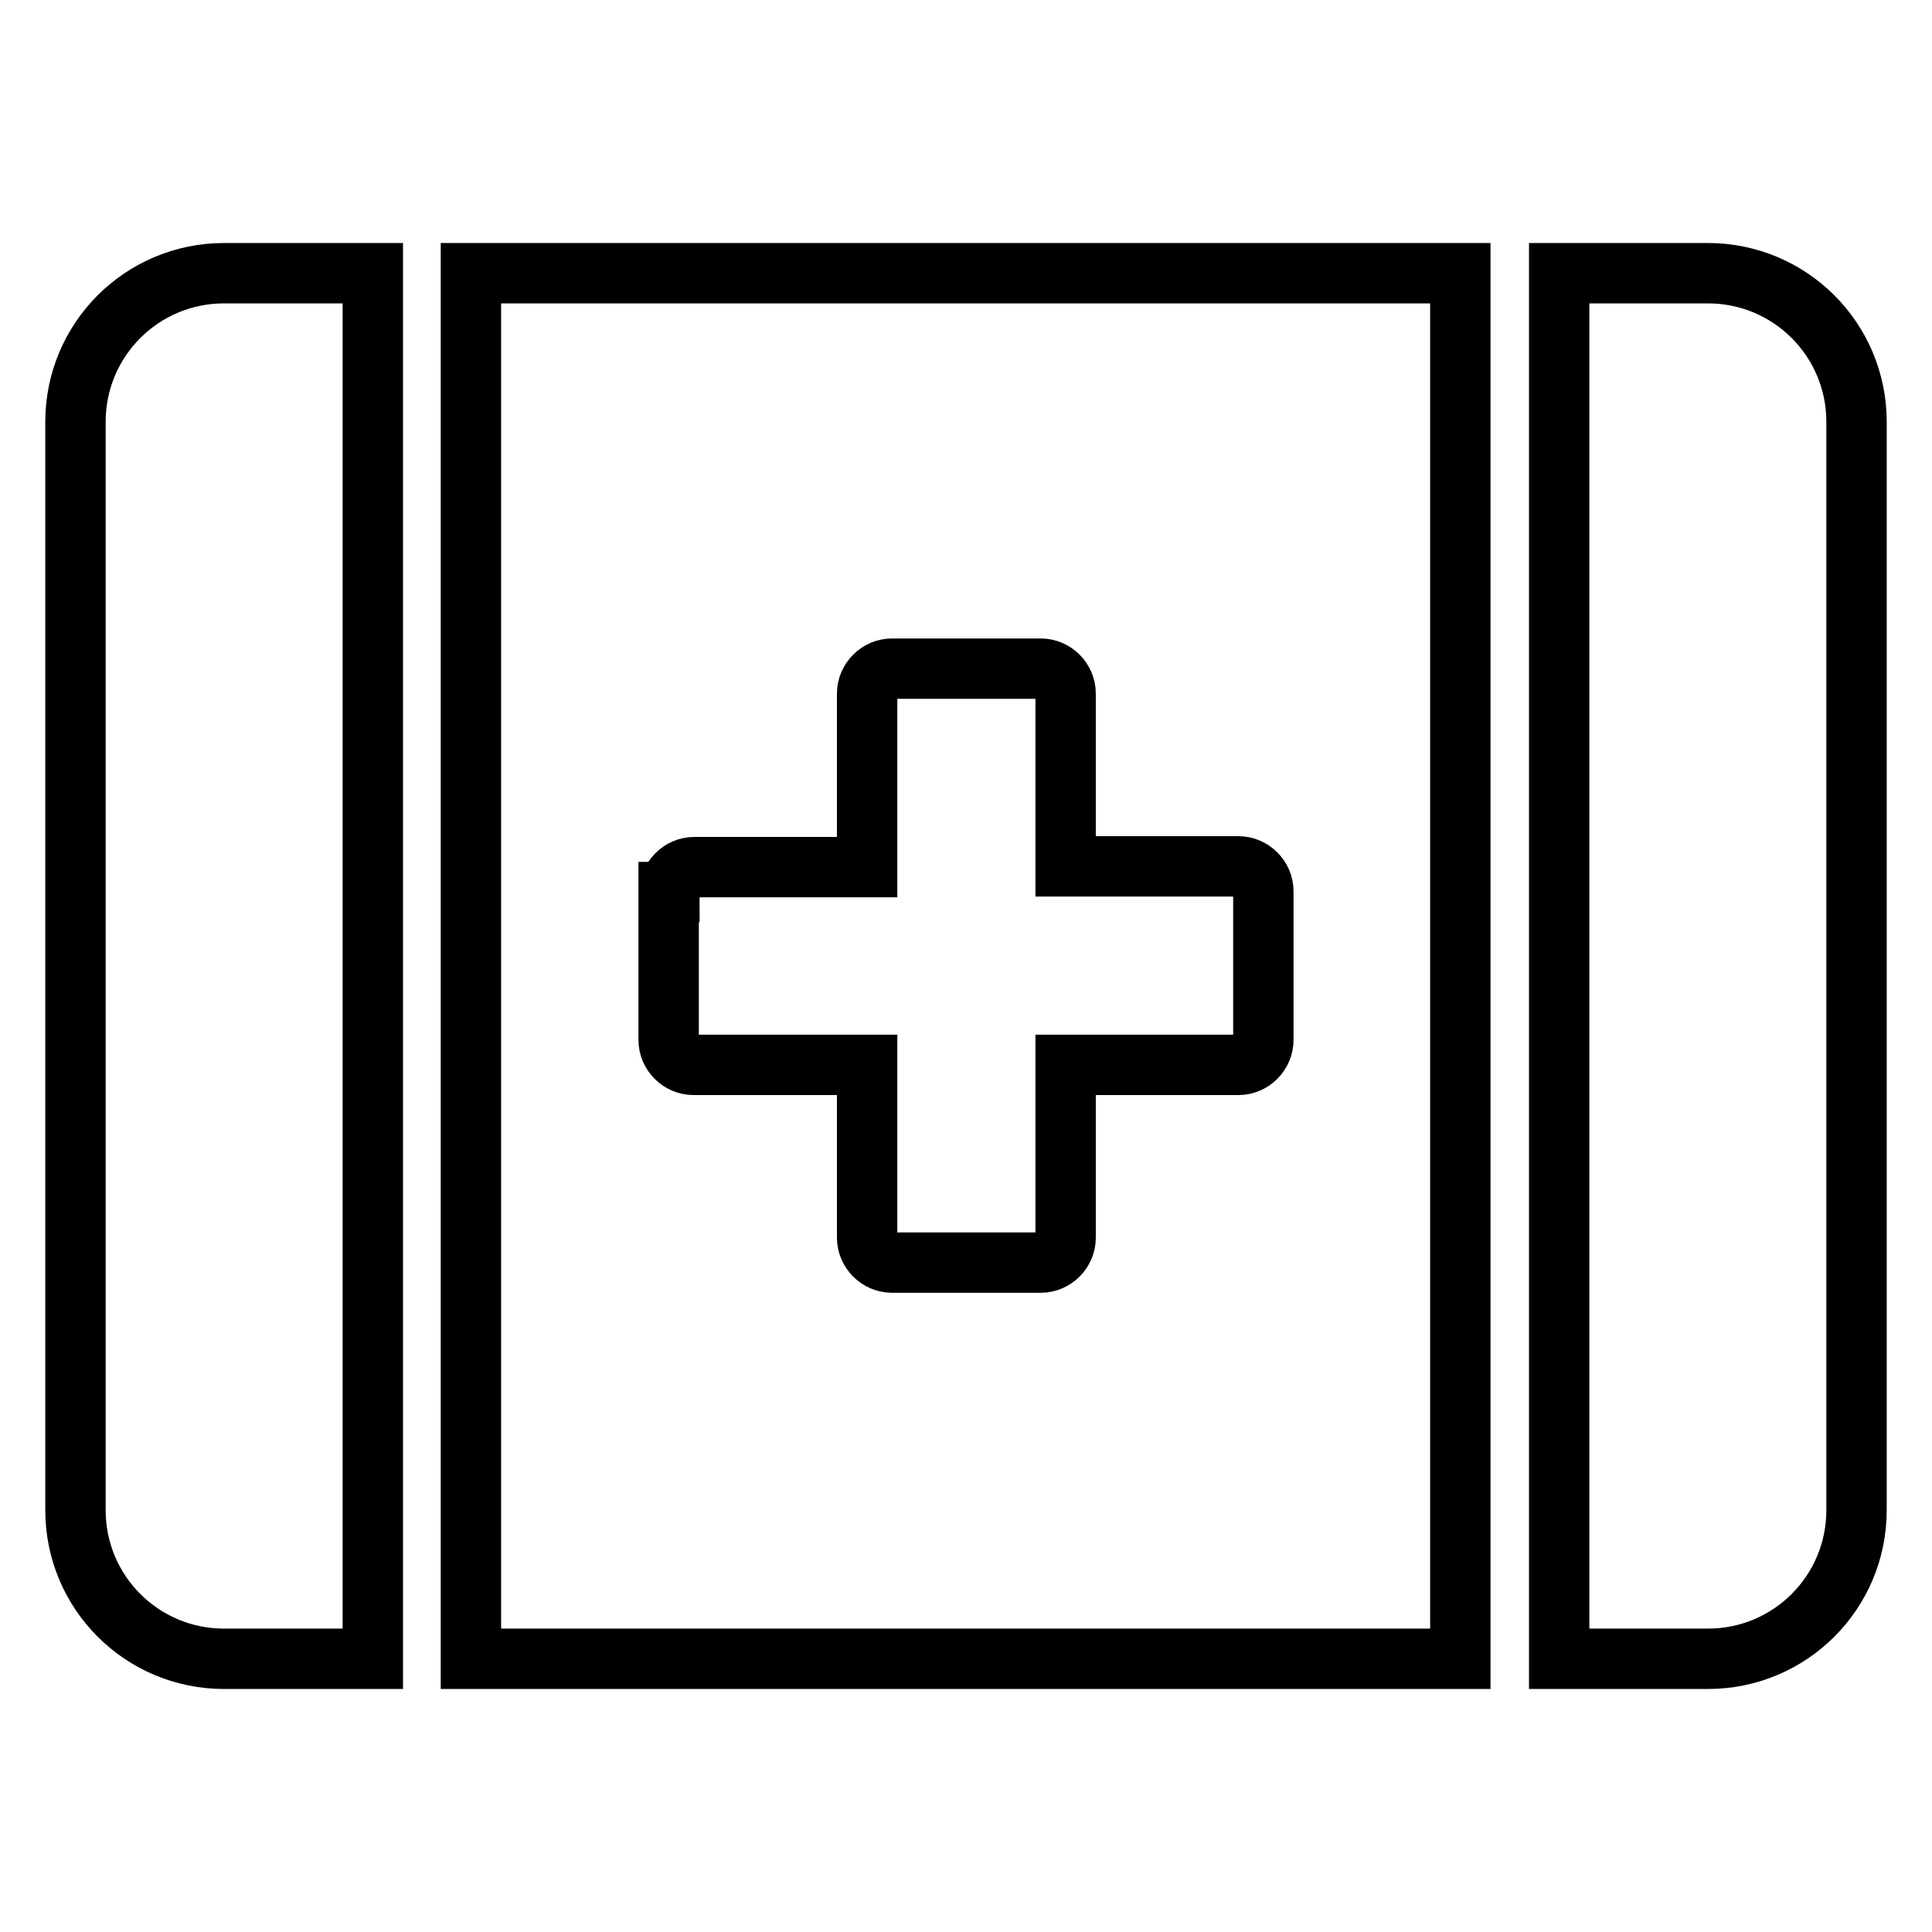 <?xml version="1.0" encoding="utf-8"?>
<!-- Svg Vector Icons : http://www.onlinewebfonts.com/icon -->
<!DOCTYPE svg PUBLIC "-//W3C//DTD SVG 1.1//EN" "http://www.w3.org/Graphics/SVG/1.1/DTD/svg11.dtd">
<svg version="1.1" xmlns="http://www.w3.org/2000/svg" xmlns:xlink="http://www.w3.org/1999/xlink" x="0px" y="0px" viewBox="0 0 256 256" enable-background="new 0 0 256 256" xml:space="preserve">
<g> <path stroke-width="8" fill-opacity="0" stroke="#000000"  d="M10,55.9v144.2c0,10.9,8.8,19.7,19.7,19.7h19.7V36.2H29.7C18.8,36.2,10,45,10,55.9z M62.4,219.8h131.1V36.2 H62.4V219.8z M88.7,118.2c0-1.8,1.5-3.3,3.3-3.3h22.9V91.9c0-1.8,1.5-3.3,3.3-3.3h19.7c1.8,0,3.3,1.5,3.3,3.3v22.9h22.9 c1.8,0,3.3,1.5,3.3,3.3v19.7c0,1.8-1.5,3.3-3.3,3.3h-22.9v22.9c0,1.8-1.5,3.3-3.3,3.3h-19.7c-1.8,0-3.3-1.5-3.3-3.3v-22.9H91.9 c-1.8,0-3.3-1.5-3.3-3.3V118.2z M226.3,36.2h-19.7v183.6h19.7c10.9,0,19.7-8.8,19.7-19.7V55.9C246,45,237.2,36.2,226.3,36.2z"/></g>
</svg>